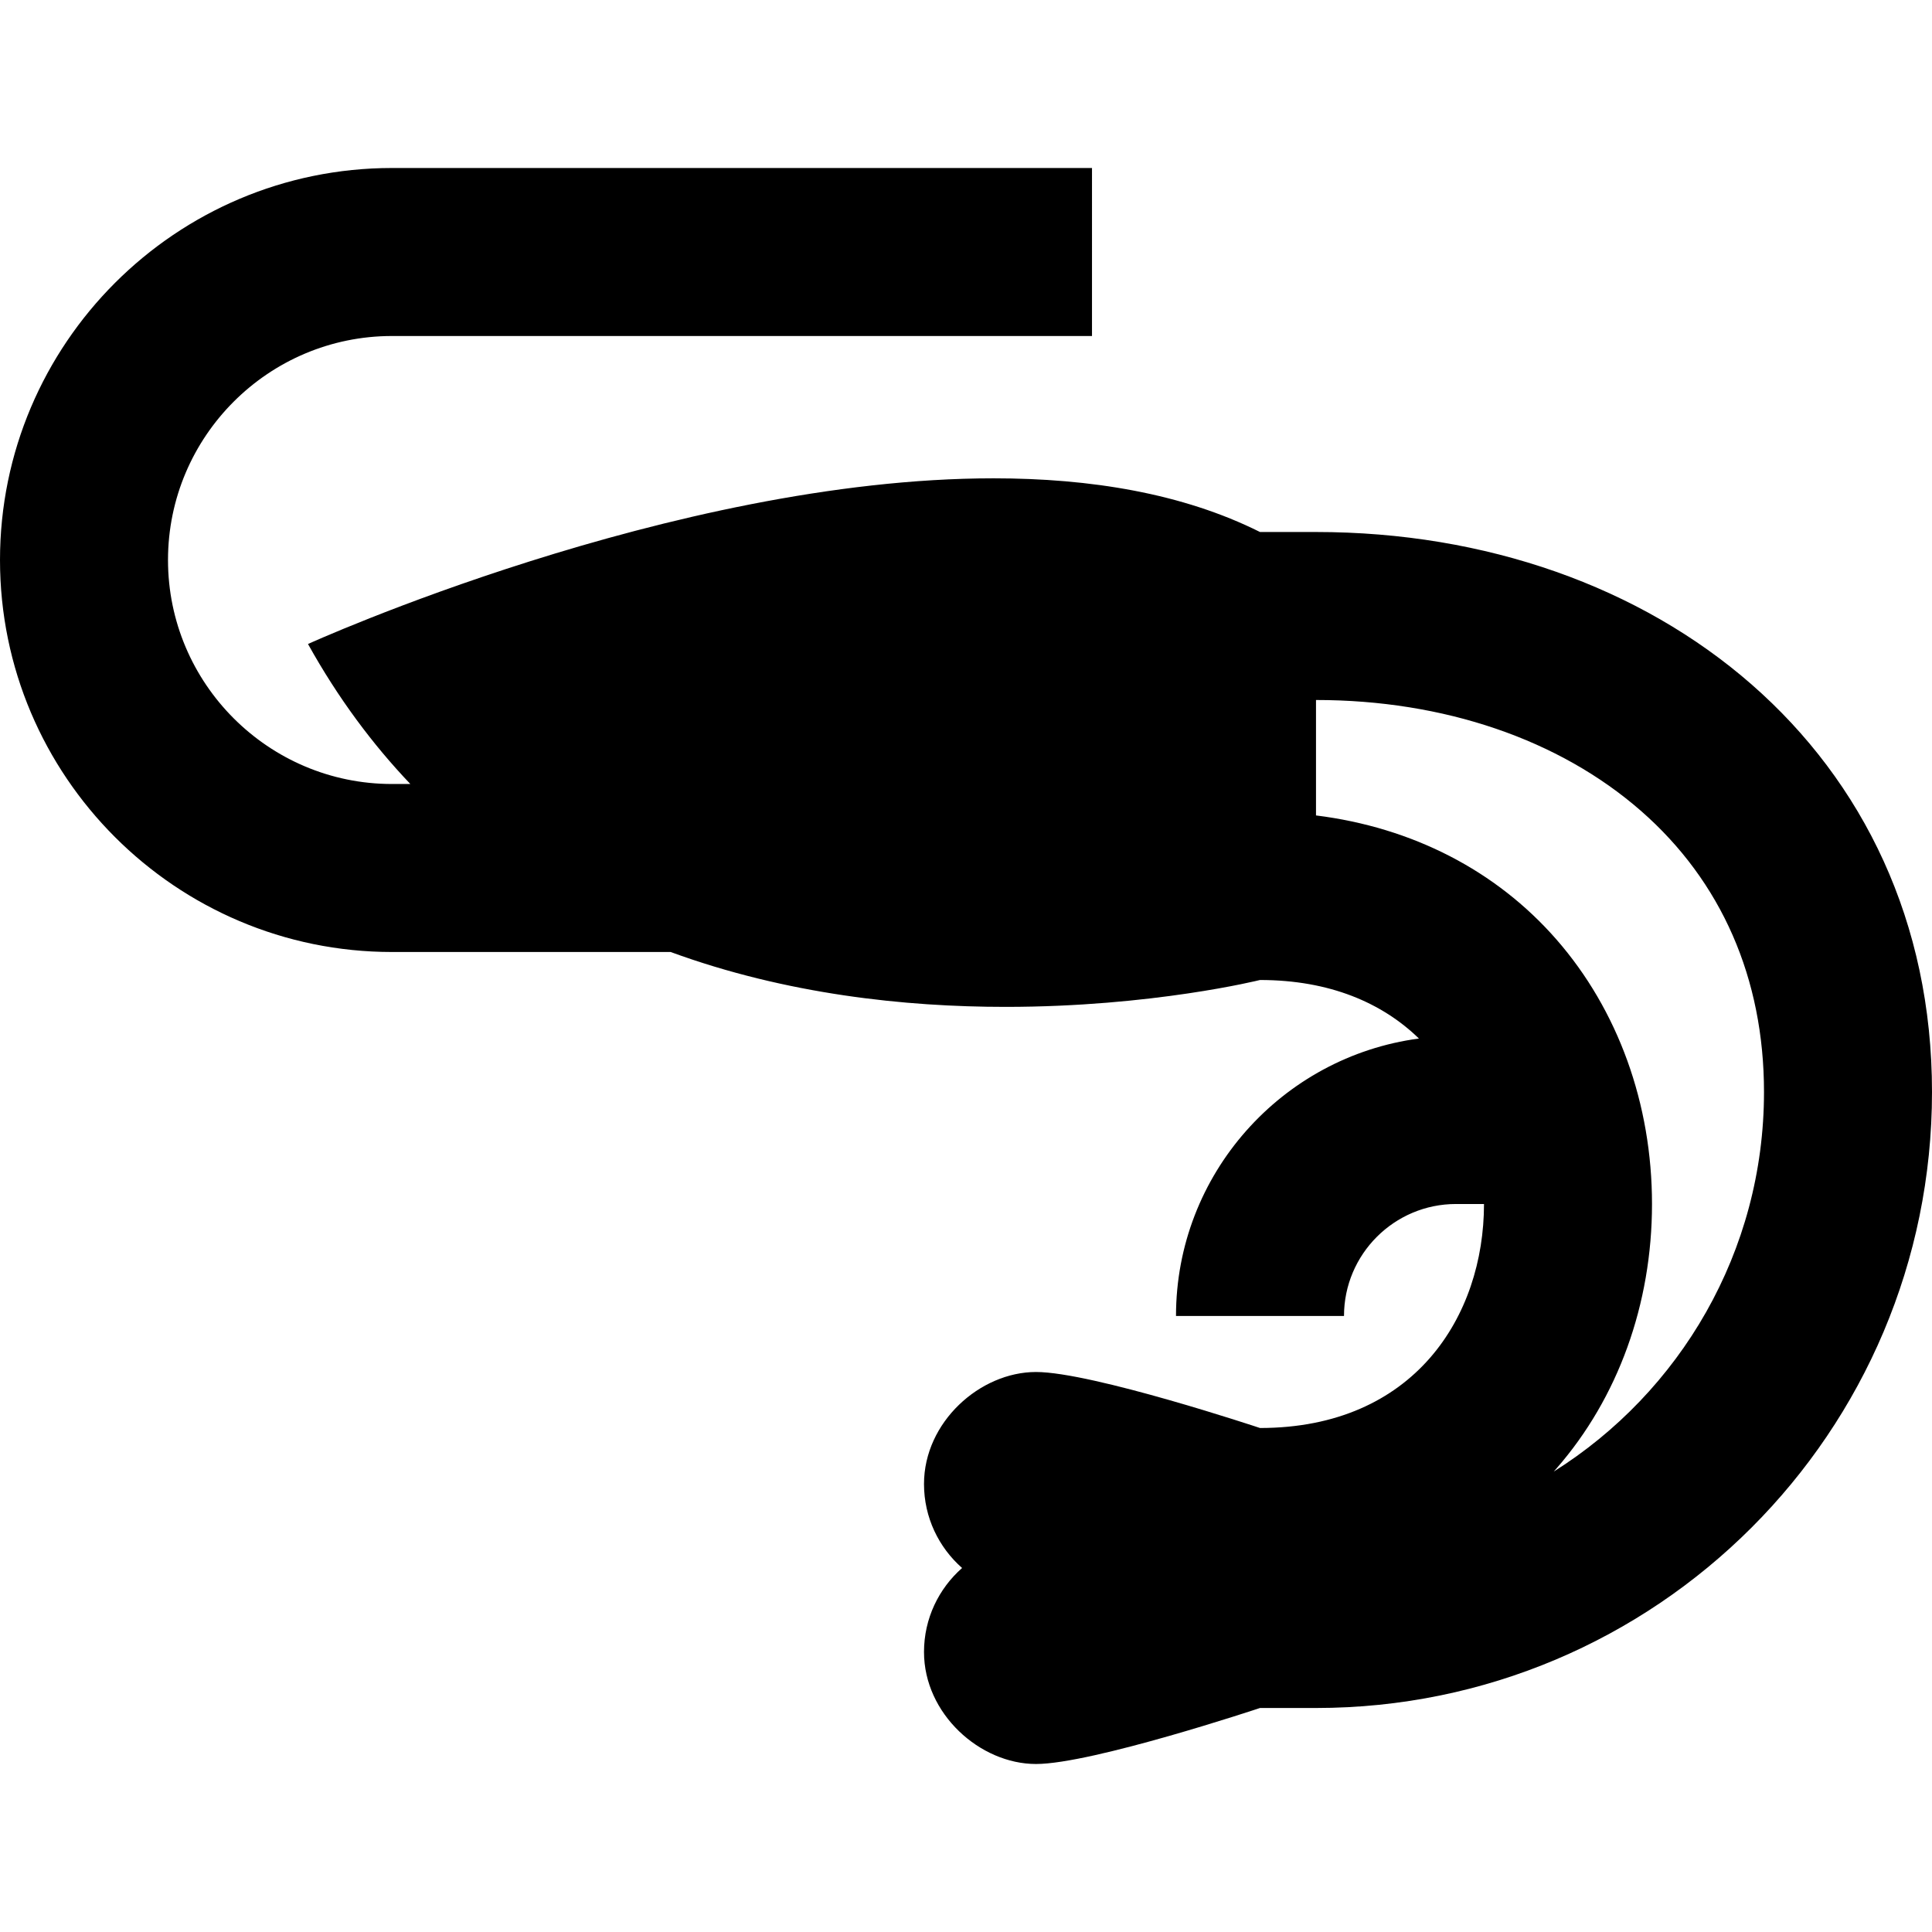 <?xml version="1.0" encoding="iso-8859-1"?>
<!-- Uploaded to: SVG Repo, www.svgrepo.com, Generator: SVG Repo Mixer Tools -->
<svg fill="#000000" height="800px" width="800px" version="1.1" id="Layer_1" xmlns="http://www.w3.org/2000/svg" xmlns:xlink="http://www.w3.org/1999/xlink" 
	 viewBox="0 0 512 512" xml:space="preserve">
<g>
	<g>
		<path d="M348.754,140.986h-14.841c-20.55-10.274-45.049-14.226-70.583-14.226c-85.111,0.001-181.707,43.907-181.707,43.907
			c7.961,14.329,17.12,26.597,27.123,37.101h-4.862c-32.732,0-59.362-26.63-59.362-59.362c0-32.732,26.63-59.362,59.362-59.362
			h185.507V44.522H103.884C46.602,44.522,0,91.124,0,148.406C0,205.687,46.602,252.29,103.884,252.29h73.841
			c30.622,11.211,62.127,14.544,88.751,14.544c38.894,0,67.37-7.107,67.434-7.123h0.003c18.527,0,32.433,6.096,42.119,15.511
			c-36.287,4.823-64.38,35.948-64.38,73.532h44.522c0-16.366,13.315-29.681,29.681-29.681h7.42
			c0,29.681-18.441,59.362-59.362,59.362c0,0-44.522-14.841-59.362-14.841s-29.681,13.288-29.681,29.681
			c0,8.876,3.918,16.822,10.095,22.261c-6.177,5.439-10.095,13.385-10.095,22.261c0,16.393,14.841,29.681,29.681,29.681
			s59.362-14.841,59.362-14.841h14.841c90.156,0,163.246-73.09,163.246-163.246S438.91,140.986,348.754,140.986z M411.75,389.988
			c0.24-0.269,0.478-0.539,0.715-0.809c16.336-18.695,25.331-43.593,25.331-70.107c0-26.514-8.995-51.412-25.33-70.105
			c-15.994-18.304-38.249-29.699-63.714-32.869v-30.591c33.865,0,64.453,10.437,86.124,29.389
			c21.327,18.647,32.6,44.409,32.6,74.495C467.478,331.729,445.198,368.965,411.75,389.988z"/>
	</g>
</g>
</svg>